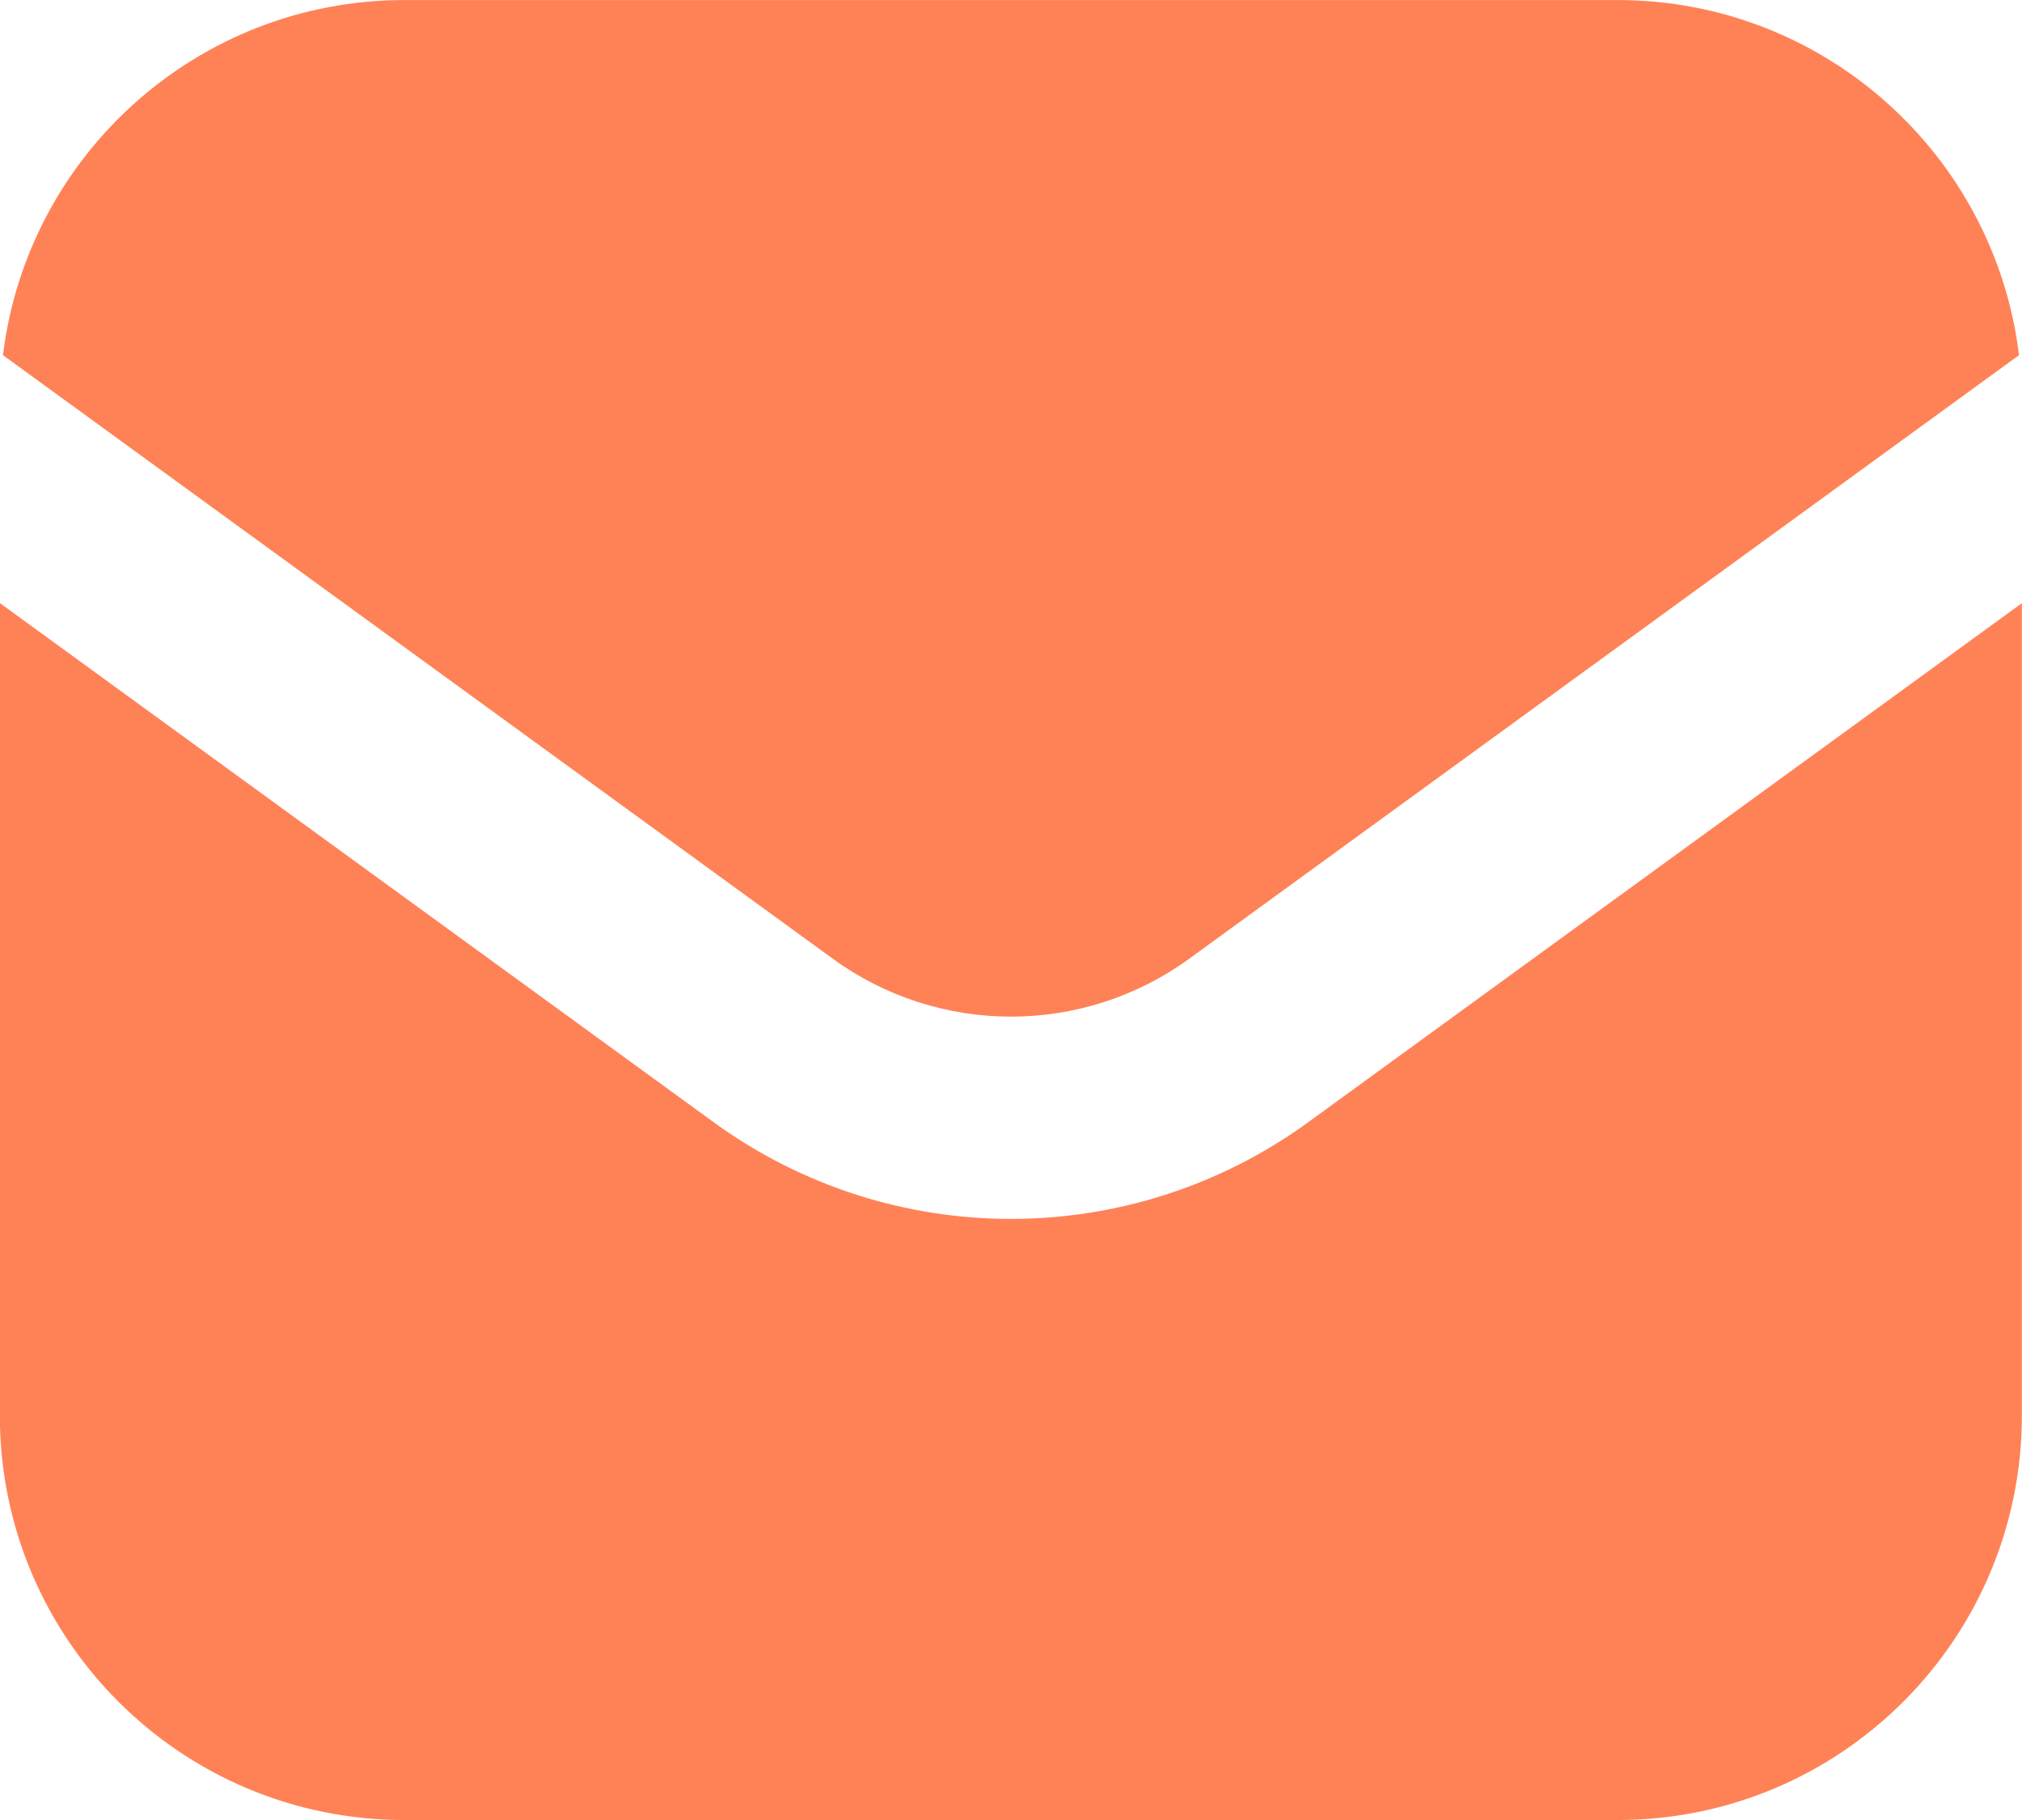 <?xml version="1.0" encoding="UTF-8"?>
<!DOCTYPE svg PUBLIC "-//W3C//DTD SVG 1.0//EN" "http://www.w3.org/TR/2001/REC-SVG-20010904/DTD/svg10.dtd">
<!-- Creator: CorelDRAW 2020 (64-Bit) -->
<svg xmlns="http://www.w3.org/2000/svg" xml:space="preserve" width="5.292mm" height="4.763mm" version="1.0" style="shape-rendering:geometricPrecision; text-rendering:geometricPrecision; image-rendering:optimizeQuality; fill-rule:evenodd; clip-rule:evenodd"
viewBox="0 0 142.19 127.97"
 xmlns:xlink="http://www.w3.org/1999/xlink"
 xmlns:xodm="http://www.corel.com/coreldraw/odm/2003">
 <defs>
  <style type="text/css">
   <![CDATA[
    .fil0 {fill:#FF8257}
   ]]>
  </style>
 </defs>
 <g id="Warstwa_x0020_1">
  <path class="fil0" d="M0.21 24.97l58.34 42.43c7.48,5.44 17.61,5.44 25.09,0l58.34 -42.43c-1.71,-14.07 -13.7,-24.97 -28.23,-24.97l-85.31 0c-14.53,0 -26.52,10.9 -28.23,24.97zm141.98 17.43l-50.19 36.5c-12.47,9.07 -29.35,9.07 -41.82,0l-50.19 -36.5 0 57.13c0,15.71 12.73,28.44 28.44,28.44l85.31 0c15.71,0 28.44,-12.73 28.44,-28.44l0 -57.13z"/>
 </g>
</svg>
